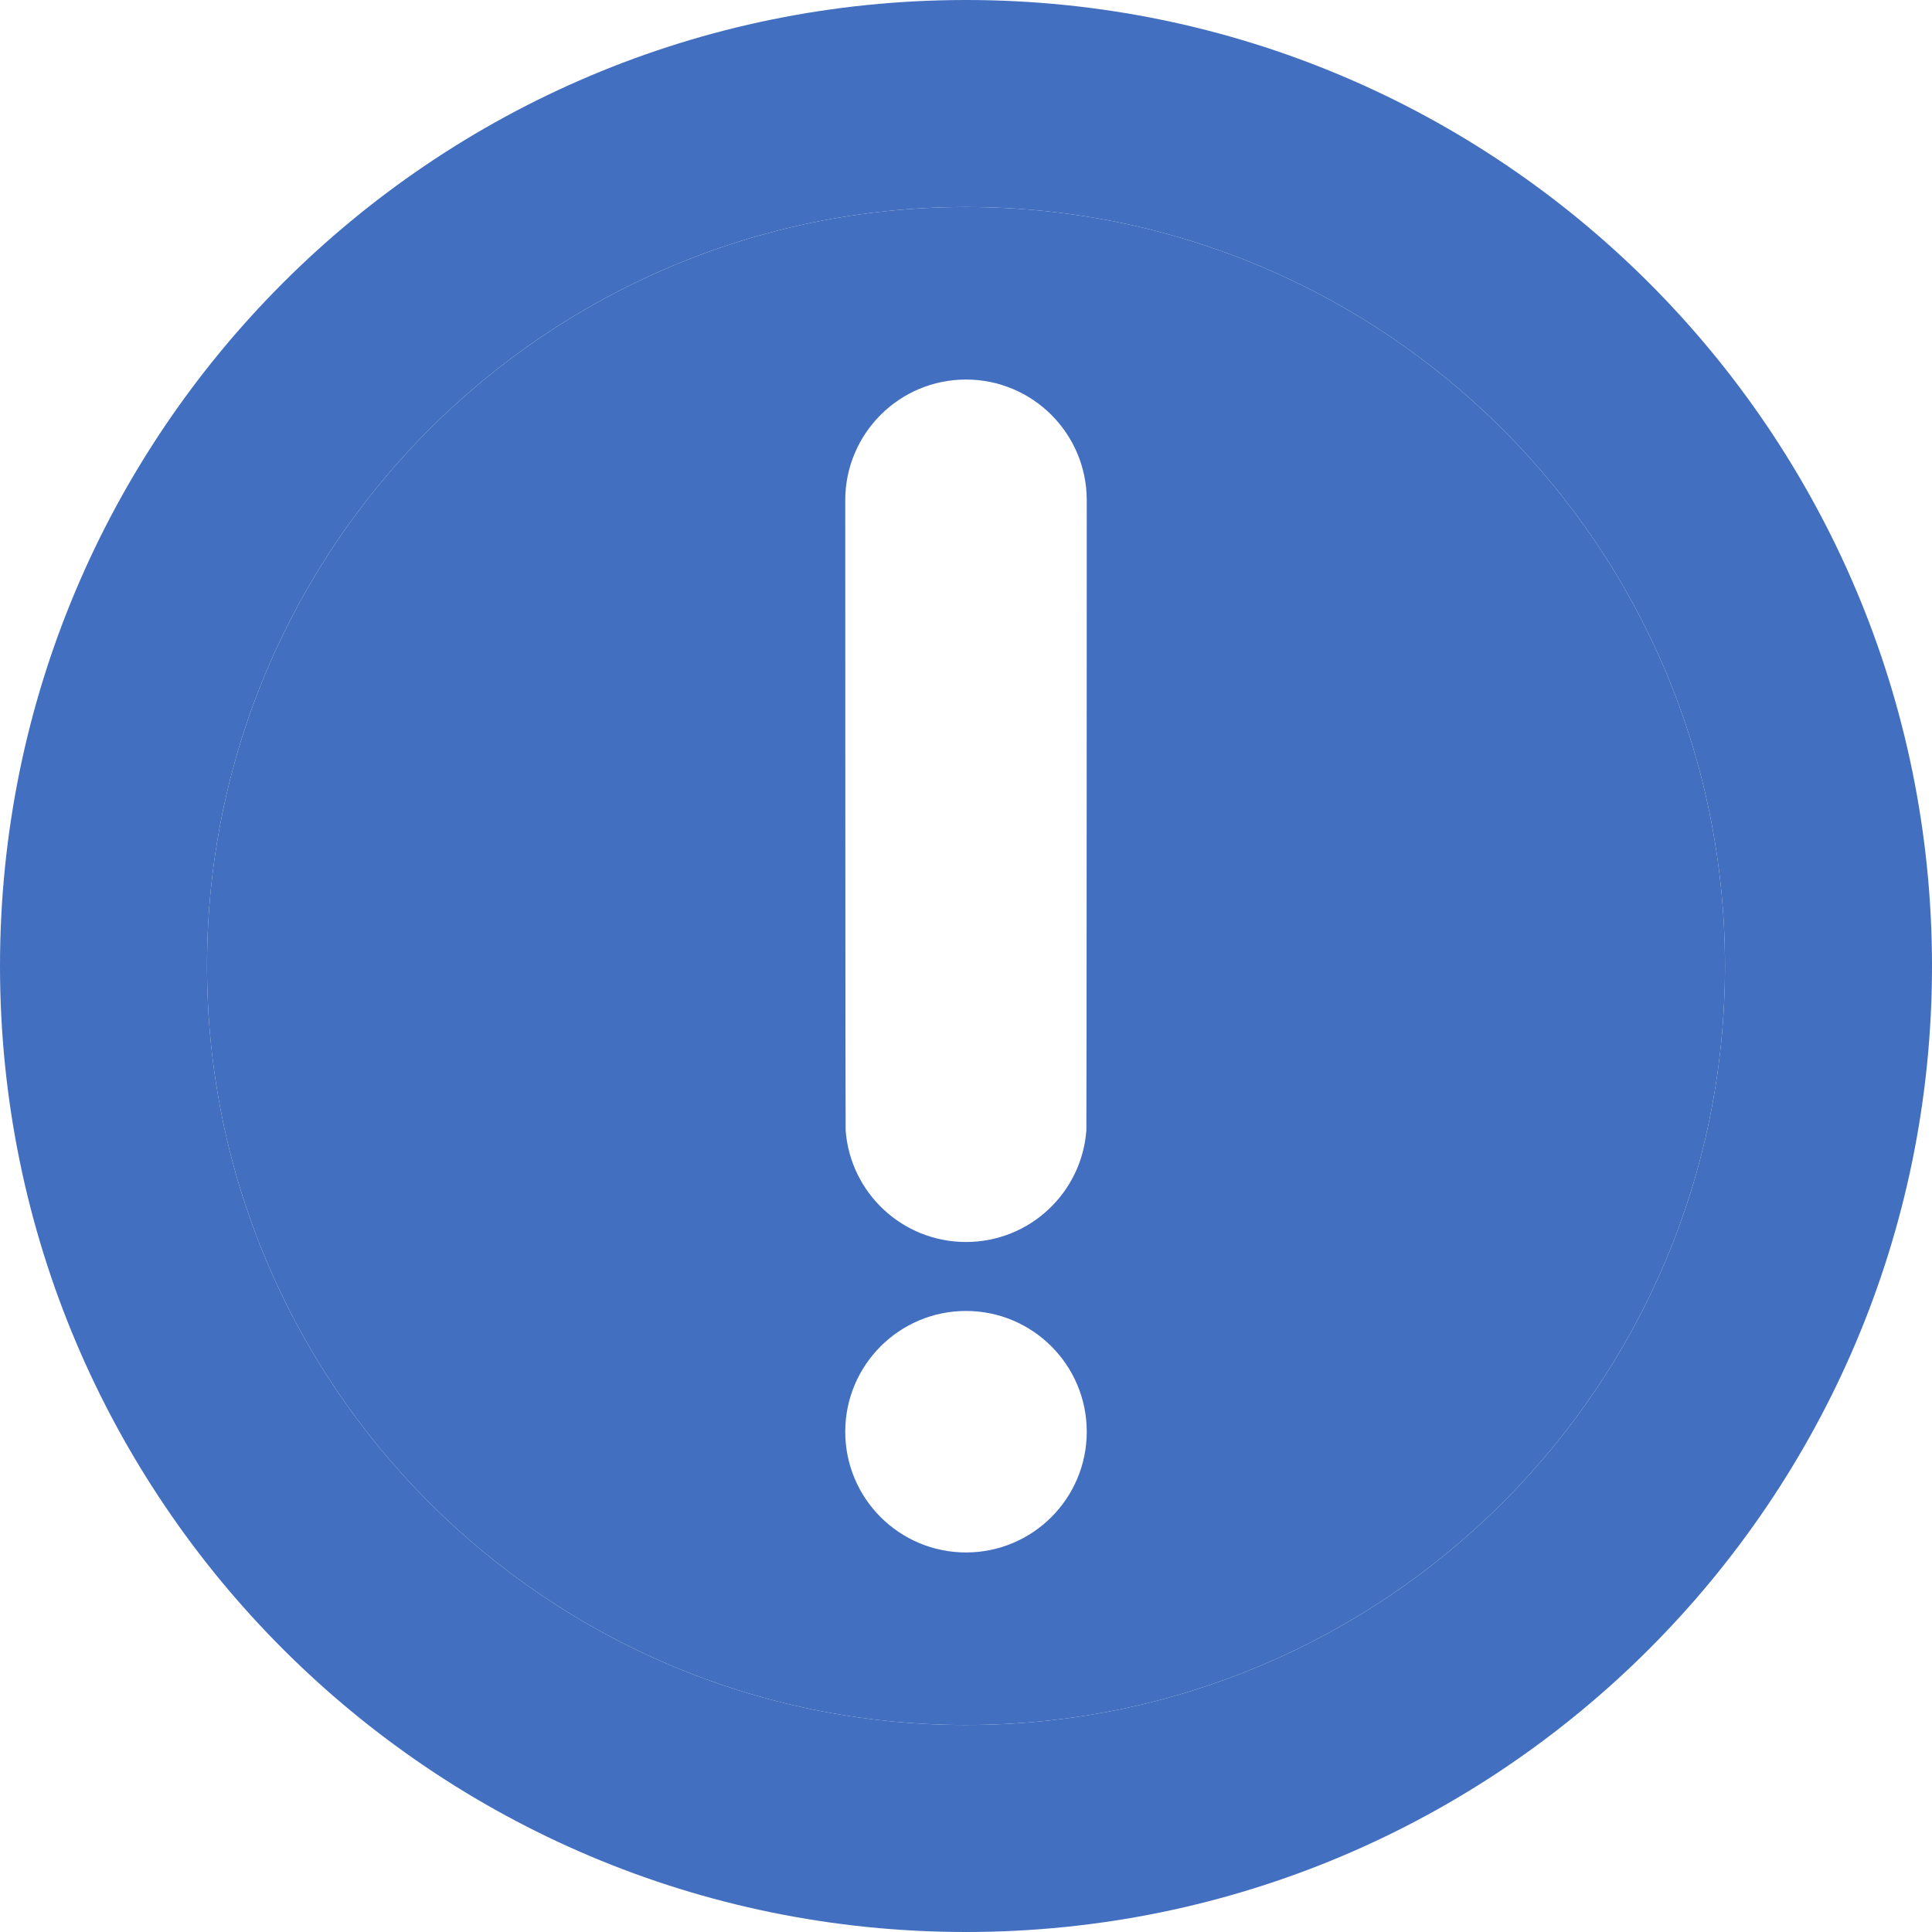 <svg width="20" height="20" viewBox="0 0 20 20" fill="none" xmlns="http://www.w3.org/2000/svg">
<path fill-rule="evenodd" clip-rule="evenodd" d="M10 0C4.477 0 0 4.477 0 10C0 15.523 4.477 20 10 20C15.523 20 20 15.523 20 10C20 4.477 15.523 0 10 0ZM2.143 10C2.143 5.661 5.661 2.143 10 2.143C14.339 2.143 17.857 5.661 17.857 10C17.857 14.339 14.339 17.857 10 17.857C5.661 17.857 2.143 14.339 2.143 10Z" fill="#436FC0"/>
<path fill-rule="evenodd" clip-rule="evenodd" d="M2.143 10C2.143 5.661 5.661 2.143 10 2.143C14.339 2.143 17.857 5.661 17.857 10C17.857 14.339 14.339 17.857 10 17.857C5.661 17.857 2.143 14.339 2.143 10ZM10 16.071C10.69 16.071 11.25 15.512 11.25 14.821C11.25 14.131 10.69 13.571 10 13.571C9.31 13.571 8.75 14.131 8.75 14.821C8.75 15.512 9.31 16.071 10 16.071ZM10 3.929C9.31 3.929 8.75 4.488 8.75 5.179C8.75 5.21 8.751 11.67 8.754 11.701C8.802 12.348 9.341 12.857 10 12.857C10.659 12.857 11.198 12.348 11.246 11.701C11.249 11.67 11.25 5.21 11.25 5.179C11.25 4.488 10.69 3.929 10 3.929Z" fill="#436FC0"/>
</svg>
